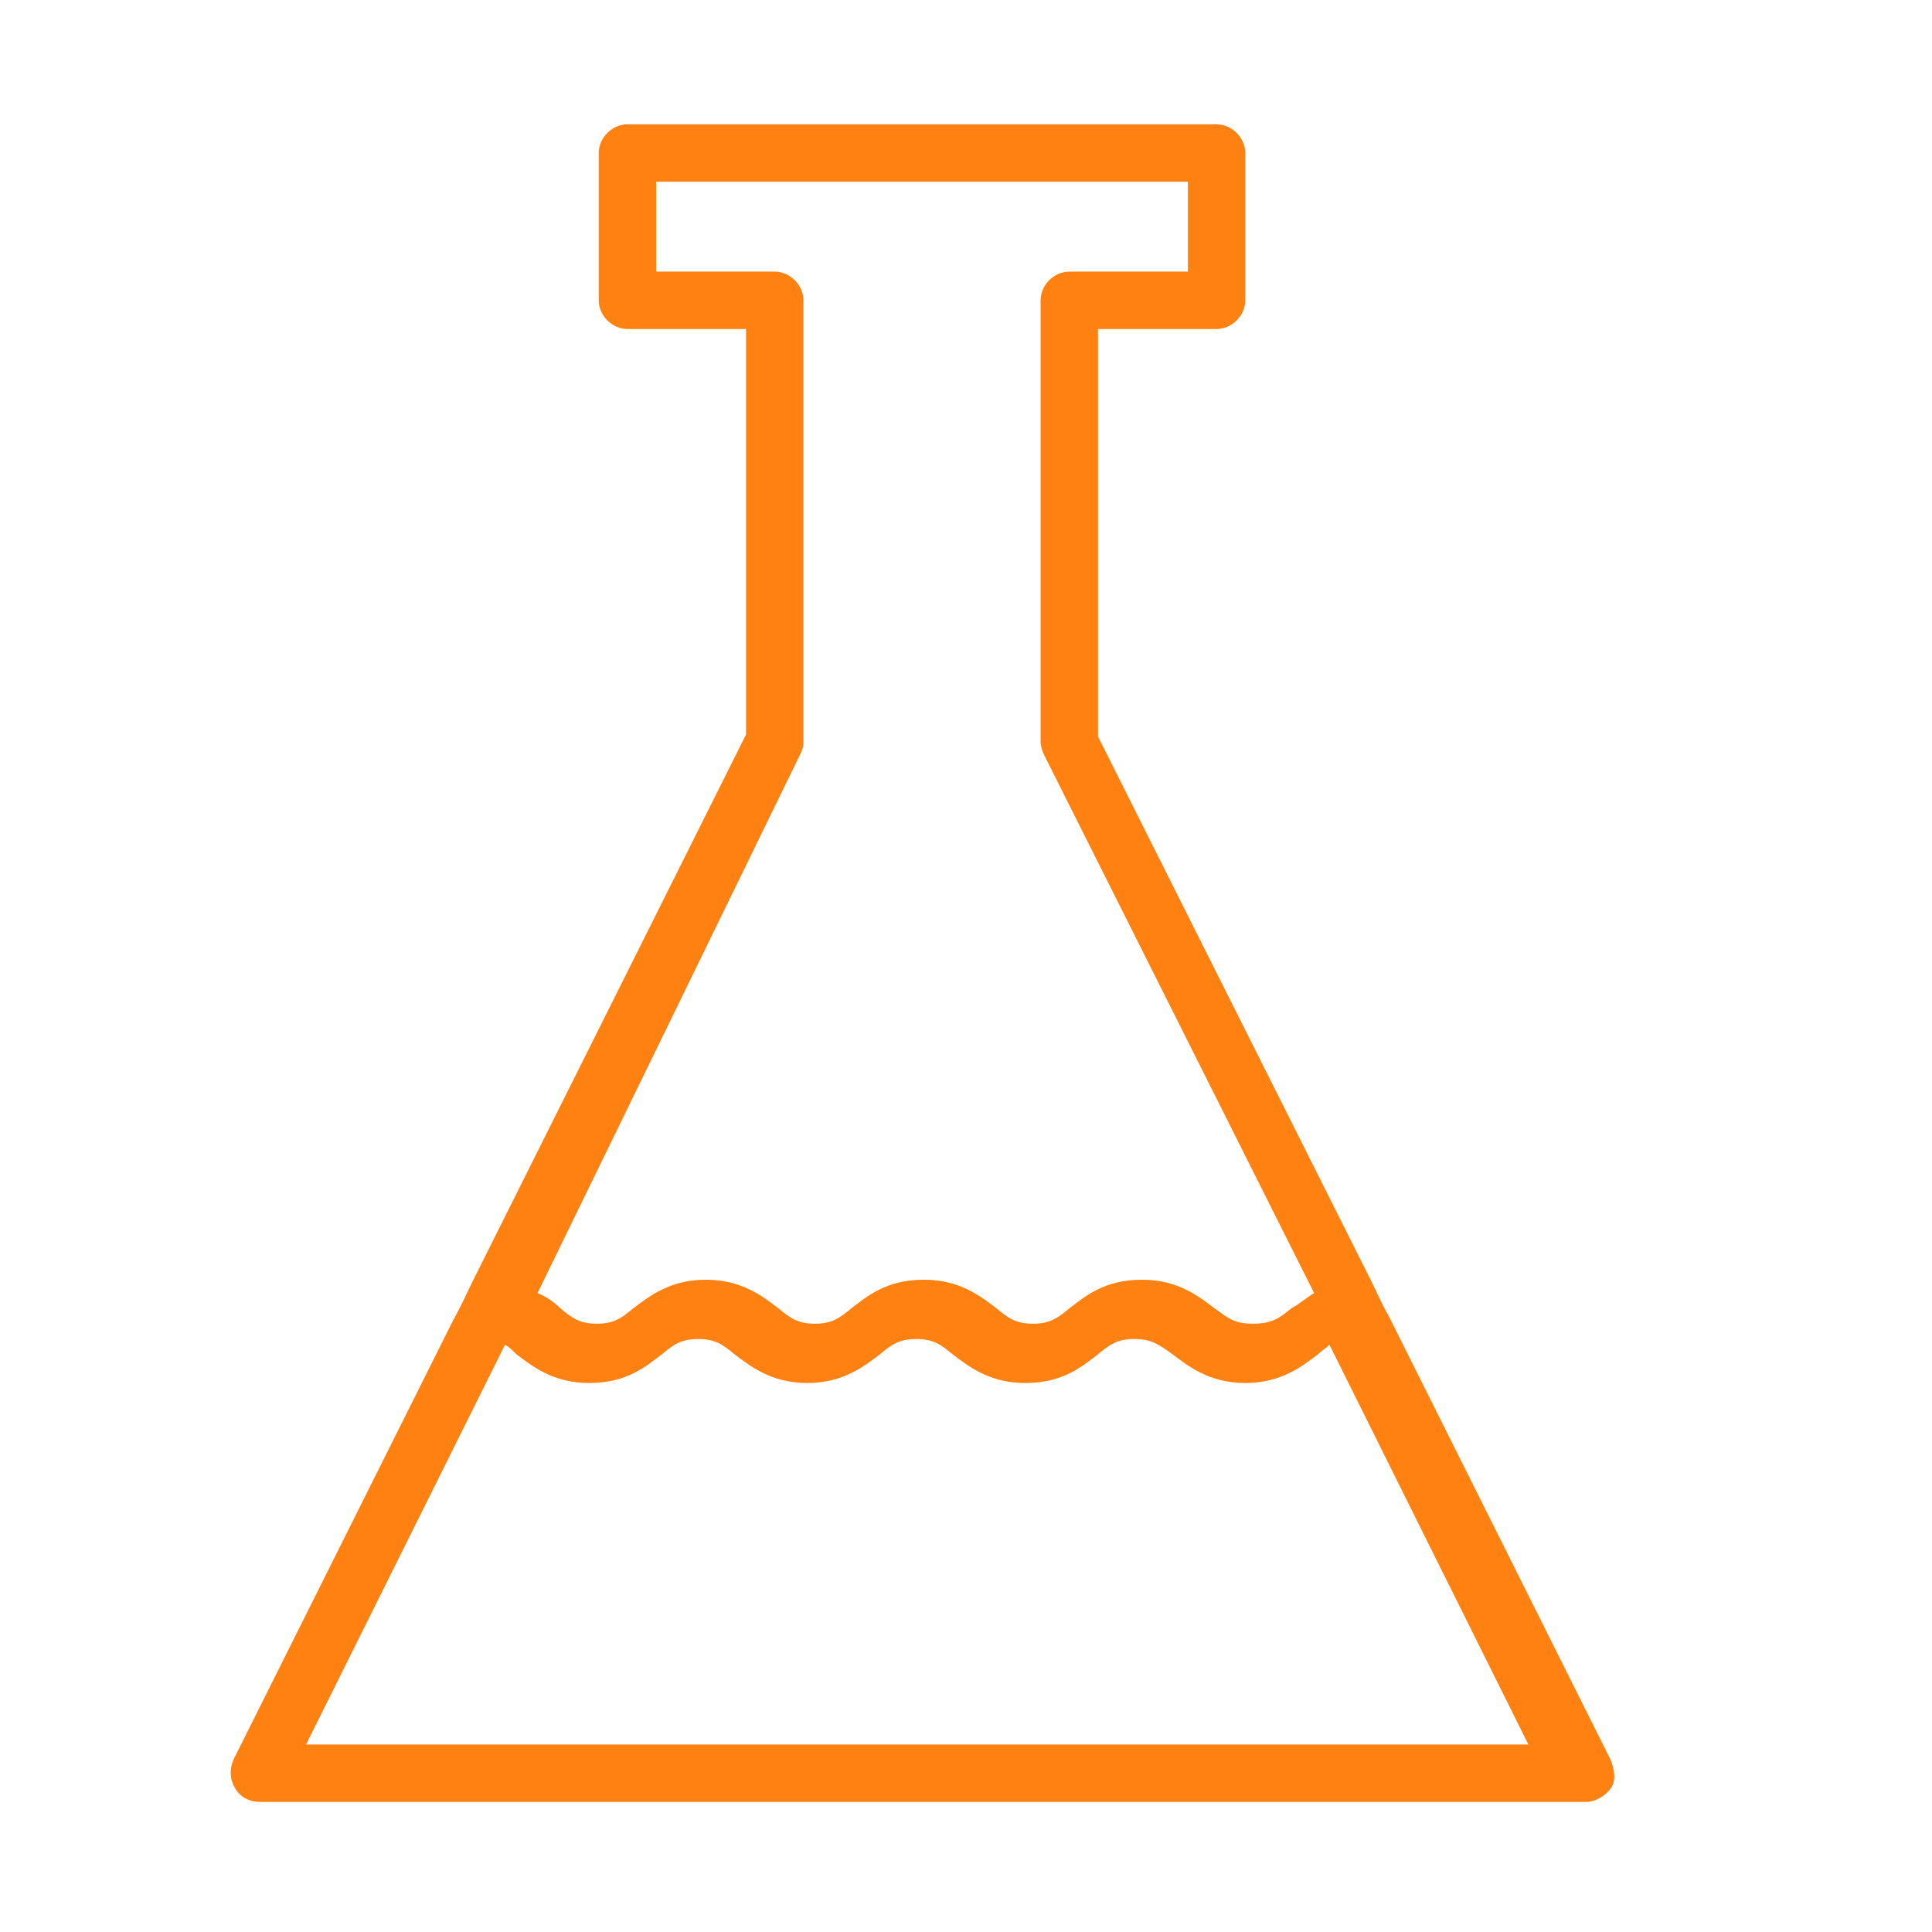 <?xml version="1.0" encoding="UTF-8"?> <svg xmlns="http://www.w3.org/2000/svg" width="101" height="101" viewBox="0 0 101 101" fill="none"> <path d="M84.2 92L72.7 69C72.1 67.9 72 67.6 71.7 67L57.4 38.5V17.2H63.6C64.4 17.2 65.1 16.5 65.1 15.7V8C65.1 7.2 64.4 6.5 63.6 6.5H32.8C32 6.5 31.3 7.2 31.3 8V15.7C31.3 16.5 32 17.2 32.8 17.2H39V38.4L24.7 67C24.4 67.6 24.2 68.1 23.7 69L12.2 92C12 92.5 12 93 12.3 93.5C12.6 94 13.1 94.2 13.6 94.2H82.9C83.4 94.2 83.9 93.9 84.2 93.5C84.5 93.1 84.4 92.5 84.2 92ZM41.8 39.5C41.9 39.3 42 39.1 42 38.8V15.7C42 14.9 41.3 14.2 40.5 14.2H34.3V9.5H62.1V14.2H55.9C55.1 14.2 54.4 14.9 54.4 15.7V38.8C54.4 39 54.5 39.3 54.6 39.5L68.7 67.6C68.2 67.9 67.9 68.2 67.5 68.4C66.9 68.9 66.5 69.2 65.5 69.2C64.5 69.2 64.2 68.9 63.5 68.4C62.7 67.8 61.6 66.9 59.7 66.9C57.7 66.9 56.7 67.8 55.9 68.4C55.3 68.9 54.9 69.2 54 69.2C53.1 69.2 52.7 68.9 52.1 68.4C51.3 67.8 50.2 66.9 48.3 66.9C46.3 66.9 45.3 67.8 44.5 68.4C43.9 68.9 43.5 69.2 42.6 69.2C41.7 69.2 41.3 68.9 40.7 68.4C39.9 67.8 38.8 66.9 36.9 66.9C35 66.9 33.9 67.8 33.1 68.4C32.5 68.9 32.1 69.2 31.2 69.2C30.3 69.2 29.9 68.9 29.3 68.4C29 68.1 28.6 67.8 28.1 67.6L41.8 39.5ZM16 91.2L26.4 70.3C26.6 70.4 26.8 70.6 27 70.8C27.8 71.4 28.9 72.3 30.8 72.3C32.8 72.3 33.8 71.4 34.6 70.8C35.2 70.3 35.6 70 36.5 70C37.4 70 37.8 70.3 38.4 70.8C39.2 71.4 40.3 72.3 42.2 72.3C44.1 72.3 45.2 71.4 46 70.8C46.6 70.3 47 70 47.9 70C48.8 70 49.2 70.3 49.8 70.8C50.6 71.4 51.7 72.3 53.6 72.3C55.6 72.3 56.6 71.4 57.4 70.8C58 70.3 58.4 70 59.3 70C60.2 70 60.6 70.3 61.3 70.8C62.1 71.4 63.2 72.3 65.1 72.3C67 72.3 68.1 71.4 68.9 70.8C69.1 70.6 69.3 70.5 69.5 70.3L79.9 91.2H16V91.2Z" fill="#FF8112"></path> </svg> 